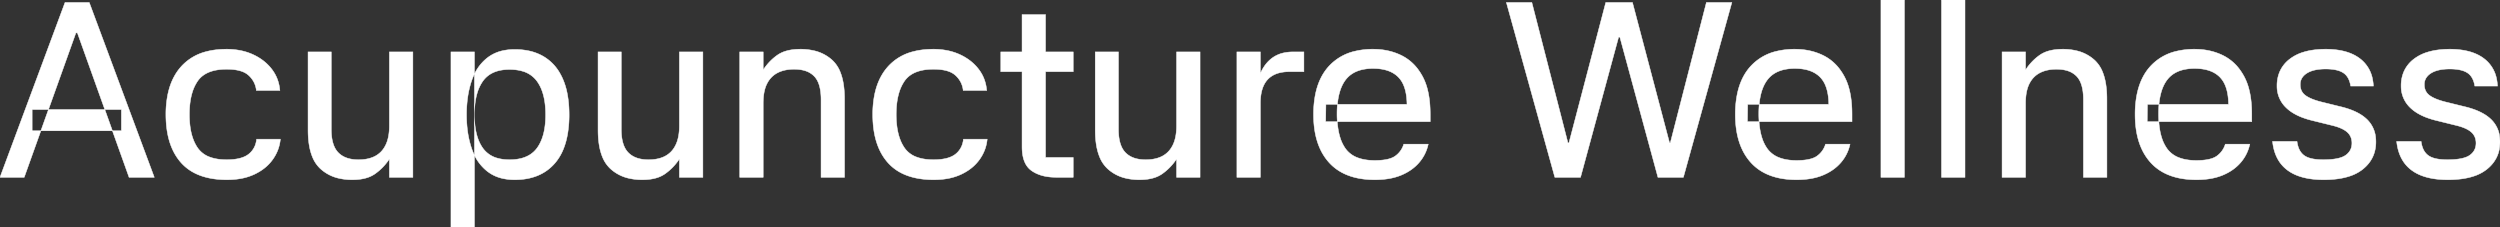 <svg width="5056.007" height="459.5" viewBox="0 0 5056.007 459.5" xmlns="http://www.w3.org/2000/svg"><rect x="0" y="0" width="5056.007" height="459.5" fill="#333333" stroke="none"/><g id="svgGroup" stroke-linecap="round" fill-rule="evenodd" font-size="9pt" stroke="#ffffff" stroke-width="0.25mm" fill="#ffffff" style="stroke:#ffffff;stroke-width:0.25mm;fill:#ffffff"><path d="M 3144.5 358.5 L 3046.5 5 L 3098 5 L 3171 289 L 3173 289 L 3247.5 5 L 3301.5 5 L 3376.5 289 L 3378 289 L 3451 5 L 3502.5 5 L 3404.5 358.5 L 3353 358.5 L 3276 75 L 3273.5 75 L 3196.5 358.5 L 3144.5 358.5 Z M 2681 246 L 2681.5 211 L 2845.5 211 Q 2845.202 188.363 2838.96 173.09 A 51.945 51.945 0 0 0 2827.75 155.75 Q 2813.048 141.048 2786.542 138.876 A 116.911 116.911 0 0 0 2777 138.5 A 100.335 100.335 0 0 0 2756.244 140.505 Q 2733.805 145.254 2721.5 161.25 Q 2704.02 183.974 2704 229.894 A 242.676 242.676 0 0 0 2704 230 A 204.709 204.709 0 0 0 2705.52 255.857 Q 2707.152 268.632 2710.535 279.048 A 77.254 77.254 0 0 0 2721.25 300.75 A 52.767 52.767 0 0 0 2746.563 319.281 Q 2755.803 322.665 2767.329 323.855 A 128.412 128.412 0 0 0 2780.5 324.5 Q 2804.503 324.5 2817.157 318.293 A 32.566 32.566 0 0 0 2821.5 315.75 A 45.446 45.446 0 0 0 2838.431 293.175 A 56.436 56.436 0 0 0 2839 291.5 L 2888.5 291.5 Q 2884 312.5 2870 328.75 Q 2856 345 2833.75 354.25 A 114.436 114.436 0 0 1 2809.52 361.151 Q 2798.215 363.133 2785.327 363.443 A 200.977 200.977 0 0 1 2780.5 363.5 Q 2733.914 363.5 2704.534 343.232 A 95.235 95.235 0 0 1 2688 328.75 Q 2660.099 297.97 2656.911 245.42 A 229.935 229.935 0 0 1 2656.5 231.5 A 208.182 208.182 0 0 1 2659.732 193.578 Q 2666.59 156.609 2688 133.5 A 102.608 102.608 0 0 1 2741.301 103.337 A 156.446 156.446 0 0 1 2777 99.5 Q 2809 99.5 2835 112.5 A 92.814 92.814 0 0 1 2869.369 142.426 A 119.259 119.259 0 0 1 2876.75 154.25 A 113.889 113.889 0 0 1 2886.948 180.704 Q 2890.331 193.862 2891.653 209.475 A 249.52 249.52 0 0 1 2892.5 230.5 L 2892.5 246 L 2681 246 Z M 3534 246 L 3534.5 211 L 3698.5 211 Q 3698.202 188.363 3691.96 173.09 A 51.945 51.945 0 0 0 3680.75 155.75 Q 3666.048 141.048 3639.542 138.876 A 116.911 116.911 0 0 0 3630 138.5 A 100.335 100.335 0 0 0 3609.244 140.505 Q 3586.805 145.254 3574.5 161.25 Q 3557.02 183.974 3557 229.894 A 242.676 242.676 0 0 0 3557 230 A 204.709 204.709 0 0 0 3558.52 255.857 Q 3560.152 268.632 3563.535 279.048 A 77.254 77.254 0 0 0 3574.25 300.75 A 52.767 52.767 0 0 0 3599.563 319.281 Q 3608.803 322.665 3620.329 323.855 A 128.412 128.412 0 0 0 3633.5 324.5 Q 3657.503 324.5 3670.157 318.293 A 32.566 32.566 0 0 0 3674.5 315.75 A 45.446 45.446 0 0 0 3691.431 293.175 A 56.436 56.436 0 0 0 3692 291.5 L 3741.5 291.5 Q 3737 312.5 3723 328.75 Q 3709 345 3686.75 354.25 A 114.436 114.436 0 0 1 3662.52 361.151 Q 3651.215 363.133 3638.327 363.443 A 200.977 200.977 0 0 1 3633.5 363.5 Q 3586.914 363.5 3557.534 343.232 A 95.235 95.235 0 0 1 3541 328.75 Q 3513.099 297.97 3509.911 245.42 A 229.935 229.935 0 0 1 3509.5 231.5 A 208.182 208.182 0 0 1 3512.732 193.578 Q 3519.59 156.609 3541 133.5 A 102.608 102.608 0 0 1 3594.301 103.337 A 156.446 156.446 0 0 1 3630 99.5 Q 3662 99.5 3688 112.5 A 92.814 92.814 0 0 1 3722.369 142.426 A 119.259 119.259 0 0 1 3729.75 154.25 A 113.889 113.889 0 0 1 3739.948 180.704 Q 3743.331 193.862 3744.653 209.475 A 249.52 249.52 0 0 1 3745.5 230.5 L 3745.5 246 L 3534 246 Z M 4342.5 246 L 4343 211 L 4507 211 Q 4506.702 188.363 4500.46 173.09 A 51.945 51.945 0 0 0 4489.25 155.75 Q 4474.548 141.048 4448.042 138.876 A 116.911 116.911 0 0 0 4438.5 138.5 A 100.335 100.335 0 0 0 4417.744 140.505 Q 4395.305 145.254 4383 161.25 Q 4365.52 183.974 4365.5 229.894 A 242.676 242.676 0 0 0 4365.5 230 A 204.709 204.709 0 0 0 4367.02 255.857 Q 4368.652 268.632 4372.035 279.048 A 77.254 77.254 0 0 0 4382.75 300.75 A 52.767 52.767 0 0 0 4408.063 319.281 Q 4417.303 322.665 4428.829 323.855 A 128.412 128.412 0 0 0 4442 324.5 Q 4466.003 324.5 4478.657 318.293 A 32.566 32.566 0 0 0 4483 315.75 A 45.446 45.446 0 0 0 4499.931 293.175 A 56.436 56.436 0 0 0 4500.5 291.5 L 4550 291.5 Q 4545.5 312.5 4531.5 328.75 Q 4517.5 345 4495.25 354.25 A 114.436 114.436 0 0 1 4471.02 361.151 Q 4459.715 363.133 4446.827 363.443 A 200.977 200.977 0 0 1 4442 363.5 Q 4395.414 363.5 4366.034 343.232 A 95.235 95.235 0 0 1 4349.5 328.75 Q 4321.599 297.97 4318.411 245.42 A 229.935 229.935 0 0 1 4318 231.5 A 208.182 208.182 0 0 1 4321.232 193.578 Q 4328.09 156.609 4349.5 133.5 A 102.608 102.608 0 0 1 4402.801 103.337 A 156.446 156.446 0 0 1 4438.5 99.5 Q 4470.5 99.5 4496.5 112.5 A 92.814 92.814 0 0 1 4530.869 142.426 A 119.259 119.259 0 0 1 4538.25 154.25 A 113.889 113.889 0 0 1 4548.448 180.704 Q 4551.831 193.862 4553.153 209.475 A 249.52 249.52 0 0 1 4554 230.5 L 4554 246 L 4342.5 246 Z M 261 358.5 L 156.5 66.5 L 153.5 66.5 L 49 358.5 L 0 358.5 L 131.5 5 L 180.5 5 L 312 358.5 L 261 358.5 Z M 4800 174 L 4754 174 A 55.155 55.155 0 0 0 4751.257 163.254 Q 4748.947 157.086 4745.212 152.701 A 28.277 28.277 0 0 0 4739 147.25 A 40.51 40.51 0 0 0 4728.89 142.681 Q 4719.206 139.7 4705.378 139.513 A 138.343 138.343 0 0 0 4703.5 139.5 Q 4687.488 139.5 4676.174 143.131 A 46.759 46.759 0 0 0 4665.5 148 A 32.627 32.627 0 0 0 4657.883 154.47 A 24.775 24.775 0 0 0 4652 171 A 30.578 30.578 0 0 0 4653.441 180.621 A 24.616 24.616 0 0 0 4662.25 192.75 Q 4671.532 199.768 4690.038 204.941 A 185.479 185.479 0 0 0 4694 206 L 4732.5 215.5 A 177.086 177.086 0 0 1 4753.506 221.691 Q 4764.395 225.702 4772.96 230.843 A 76.514 76.514 0 0 1 4787 241.5 A 58.671 58.671 0 0 1 4804.603 278.919 A 80.365 80.365 0 0 1 4805 287 Q 4805 321 4778.5 342.25 A 84.247 84.247 0 0 1 4752.678 356.009 Q 4740.643 360.105 4725.868 361.962 A 211.983 211.983 0 0 1 4699.5 363.5 Q 4667.563 363.5 4645.345 354.685 A 83.155 83.155 0 0 1 4626 344 Q 4600 324.5 4596 286 L 4645.5 286 A 58.737 58.737 0 0 0 4647.966 297.138 Q 4651.672 308.234 4659.75 314.25 A 34.917 34.917 0 0 0 4669.103 319.05 Q 4680.359 323 4698.5 323 Q 4723.939 323 4737.278 317.486 A 33.155 33.155 0 0 0 4743.75 314 A 30.804 30.804 0 0 0 4752.239 305.249 Q 4756.5 298.461 4756.5 289.5 A 32.524 32.524 0 0 0 4754.828 278.849 A 27.328 27.328 0 0 0 4746.75 267 A 43.286 43.286 0 0 0 4738.718 261.57 Q 4729.781 256.781 4716 253.5 L 4677.5 244 A 167.03 167.03 0 0 1 4655.316 237.217 Q 4644.096 232.85 4635.352 227.157 A 76.935 76.935 0 0 1 4623.25 217.5 A 59.33 59.33 0 0 1 4605.006 174.412 A 73.486 73.486 0 0 1 4605 173.5 A 72.132 72.132 0 0 1 4609.541 147.414 A 64.224 64.224 0 0 1 4630.75 119.5 A 86.142 86.142 0 0 1 4658.449 105.481 Q 4670.541 101.743 4685.116 100.341 A 192.188 192.188 0 0 1 4703.5 99.5 A 165.994 165.994 0 0 1 4730.604 101.573 Q 4745.003 103.96 4756.618 109.096 A 79.267 79.267 0 0 1 4773 118.75 A 67.523 67.523 0 0 1 4798.441 161.089 A 96.903 96.903 0 0 1 4800 174 Z M 5051 174 L 5005 174 A 55.155 55.155 0 0 0 5002.257 163.254 Q 4999.947 157.086 4996.212 152.701 A 28.277 28.277 0 0 0 4990 147.25 A 40.51 40.51 0 0 0 4979.89 142.681 Q 4970.206 139.7 4956.378 139.513 A 138.343 138.343 0 0 0 4954.5 139.5 Q 4938.488 139.5 4927.174 143.131 A 46.759 46.759 0 0 0 4916.5 148 A 32.627 32.627 0 0 0 4908.883 154.47 A 24.775 24.775 0 0 0 4903 171 A 30.578 30.578 0 0 0 4904.441 180.621 A 24.616 24.616 0 0 0 4913.25 192.75 Q 4922.532 199.768 4941.038 204.941 A 185.479 185.479 0 0 0 4945 206 L 4983.5 215.5 A 177.086 177.086 0 0 1 5004.506 221.691 Q 5015.395 225.702 5023.96 230.843 A 76.514 76.514 0 0 1 5038 241.5 A 58.671 58.671 0 0 1 5055.603 278.919 A 80.365 80.365 0 0 1 5056 287 Q 5056 321 5029.5 342.25 A 84.247 84.247 0 0 1 5003.678 356.009 Q 4991.643 360.105 4976.868 361.962 A 211.983 211.983 0 0 1 4950.5 363.5 Q 4918.563 363.5 4896.345 354.685 A 83.155 83.155 0 0 1 4877 344 Q 4851 324.5 4847 286 L 4896.5 286 A 58.737 58.737 0 0 0 4898.966 297.138 Q 4902.672 308.234 4910.75 314.25 A 34.917 34.917 0 0 0 4920.103 319.05 Q 4931.359 323 4949.5 323 Q 4974.939 323 4988.278 317.486 A 33.155 33.155 0 0 0 4994.75 314 A 30.804 30.804 0 0 0 5003.239 305.249 Q 5007.5 298.461 5007.5 289.5 A 32.524 32.524 0 0 0 5005.828 278.849 A 27.328 27.328 0 0 0 4997.75 267 A 43.286 43.286 0 0 0 4989.718 261.57 Q 4980.781 256.781 4967 253.5 L 4928.5 244 A 167.03 167.03 0 0 1 4906.316 237.217 Q 4895.096 232.85 4886.352 227.157 A 76.935 76.935 0 0 1 4874.25 217.5 A 59.33 59.33 0 0 1 4856.006 174.412 A 73.486 73.486 0 0 1 4856 173.5 A 72.132 72.132 0 0 1 4860.541 147.414 A 64.224 64.224 0 0 1 4881.75 119.5 A 86.142 86.142 0 0 1 4909.449 105.481 Q 4921.541 101.743 4936.116 100.341 A 192.188 192.188 0 0 1 4954.5 99.5 A 165.994 165.994 0 0 1 4981.604 101.573 Q 4996.003 103.96 5007.618 109.096 A 79.267 79.267 0 0 1 5024 118.75 A 67.523 67.523 0 0 1 5049.441 161.089 A 96.903 96.903 0 0 1 5051 174 Z M 1543.5 209 L 1543.5 358.5 L 1496 358.5 L 1496 105 L 1543.5 105 L 1543.5 141.5 A 109.018 109.018 0 0 1 1566.05 116.097 A 101.618 101.618 0 0 1 1572.5 111.25 A 60.627 60.627 0 0 1 1590.721 102.914 Q 1602.867 99.5 1618.5 99.5 A 119.875 119.875 0 0 1 1645.805 102.438 A 81.356 81.356 0 0 1 1683.75 122.25 A 65.488 65.488 0 0 1 1699.423 145.987 Q 1707.464 165.959 1707.966 195.956 A 241.438 241.438 0 0 1 1708 200 L 1708 358.5 L 1660.5 358.5 L 1660.5 201.5 A 124.93 124.93 0 0 0 1659.472 184.855 Q 1656.74 164.604 1646.75 154.25 A 43.561 43.561 0 0 0 1628.075 143.028 Q 1618.445 140 1606 140 A 87.81 87.81 0 0 0 1590.057 141.375 Q 1580.402 143.158 1572.5 147.25 Q 1558.5 154.5 1551 169.5 Q 1545.309 180.882 1543.936 197.733 A 138.935 138.935 0 0 0 1543.5 209 Z M 4096.5 209 L 4096.5 358.5 L 4049 358.5 L 4049 105 L 4096.5 105 L 4096.5 141.5 A 109.018 109.018 0 0 1 4119.05 116.097 A 101.618 101.618 0 0 1 4125.5 111.25 A 60.627 60.627 0 0 1 4143.721 102.914 Q 4155.867 99.5 4171.5 99.5 A 119.875 119.875 0 0 1 4198.805 102.438 A 81.356 81.356 0 0 1 4236.75 122.25 A 65.488 65.488 0 0 1 4252.423 145.987 Q 4260.464 165.959 4260.966 195.956 A 241.438 241.438 0 0 1 4261 200 L 4261 358.5 L 4213.5 358.5 L 4213.5 201.5 A 124.93 124.93 0 0 0 4212.472 184.855 Q 4209.74 164.604 4199.75 154.25 A 43.561 43.561 0 0 0 4181.075 143.028 Q 4171.445 140 4159 140 A 87.81 87.81 0 0 0 4143.057 141.375 Q 4133.402 143.158 4125.5 147.25 Q 4111.5 154.5 4104 169.5 Q 4098.309 180.882 4096.936 197.733 A 138.935 138.935 0 0 0 4096.5 209 Z M 787.5 254 L 787.5 105 L 835 105 L 835 358.5 L 787.5 358.5 L 787.5 321.5 Q 775.5 339.5 758.5 351.5 A 60.242 60.242 0 0 1 739.926 360.113 Q 731.756 362.415 722.022 363.153 A 126.135 126.135 0 0 1 712.5 363.5 A 118.626 118.626 0 0 1 685.195 360.53 A 81.065 81.065 0 0 1 647.25 340.5 A 66.578 66.578 0 0 1 631.549 316.614 Q 623.534 296.688 623.033 267.002 A 237.194 237.194 0 0 1 623 263 L 623 105 L 670 105 L 670 261.5 Q 670 294 684 308.5 Q 696.455 321.4 719.199 322.823 A 92.884 92.884 0 0 0 725 323 A 91.633 91.633 0 0 0 740.15 321.815 Q 748.607 320.396 755.6 317.279 A 53.115 53.115 0 0 0 758.75 315.75 A 47.882 47.882 0 0 0 777.963 297.049 A 60.206 60.206 0 0 0 780 293.25 Q 787.5 278 787.5 254 Z M 1374 254 L 1374 105 L 1421.5 105 L 1421.5 358.5 L 1374 358.5 L 1374 321.5 Q 1362 339.5 1345 351.5 A 60.242 60.242 0 0 1 1326.426 360.113 Q 1318.256 362.415 1308.522 363.153 A 126.135 126.135 0 0 1 1299 363.5 A 118.626 118.626 0 0 1 1271.695 360.53 A 81.065 81.065 0 0 1 1233.75 340.5 A 66.578 66.578 0 0 1 1218.049 316.614 Q 1210.034 296.688 1209.533 267.002 A 237.194 237.194 0 0 1 1209.5 263 L 1209.5 105 L 1256.5 105 L 1256.5 261.5 Q 1256.5 294 1270.5 308.5 Q 1282.955 321.4 1305.699 322.823 A 92.884 92.884 0 0 0 1311.5 323 A 91.633 91.633 0 0 0 1326.65 321.815 Q 1335.107 320.396 1342.1 317.279 A 53.115 53.115 0 0 0 1345.25 315.75 A 47.882 47.882 0 0 0 1364.463 297.049 A 60.206 60.206 0 0 0 1366.5 293.25 Q 1374 278 1374 254 Z M 2379.5 254 L 2379.5 105 L 2427 105 L 2427 358.5 L 2379.5 358.5 L 2379.5 321.5 Q 2367.5 339.5 2350.5 351.5 A 60.242 60.242 0 0 1 2331.926 360.113 Q 2323.756 362.415 2314.022 363.153 A 126.135 126.135 0 0 1 2304.5 363.5 A 118.626 118.626 0 0 1 2277.195 360.53 A 81.065 81.065 0 0 1 2239.25 340.5 A 66.578 66.578 0 0 1 2223.549 316.614 Q 2215.534 296.688 2215.033 267.002 A 237.194 237.194 0 0 1 2215 263 L 2215 105 L 2262 105 L 2262 261.5 Q 2262 294 2276 308.5 Q 2288.455 321.4 2311.199 322.823 A 92.884 92.884 0 0 0 2317 323 A 91.633 91.633 0 0 0 2332.15 321.815 Q 2340.607 320.396 2347.6 317.279 A 53.115 53.115 0 0 0 2350.75 315.75 A 47.882 47.882 0 0 0 2369.963 297.049 A 60.206 60.206 0 0 0 2372 293.25 Q 2379.5 278 2379.5 254 Z M 566 183 L 518.5 183 Q 516.5 165 503 152.5 A 39.446 39.446 0 0 0 490.1 144.762 Q 478.487 140.326 461.089 140.022 A 148.337 148.337 0 0 0 458.5 140 Q 416 140 399.5 164.25 A 84.917 84.917 0 0 0 388.515 188.048 Q 385.24 199.087 383.91 212.336 A 192.065 192.065 0 0 0 383 231.5 A 182.49 182.49 0 0 0 384.611 256.544 Q 386.467 269.909 390.459 280.847 A 81.09 81.09 0 0 0 399.5 298.75 A 50.57 50.57 0 0 0 424.369 317.672 Q 433.25 321.002 444.362 322.251 A 126.748 126.748 0 0 0 458.5 323 Q 488 323 502.25 312.25 A 41.642 41.642 0 0 0 517.776 288.174 A 57.632 57.632 0 0 0 519 281.5 L 567 281.5 Q 565 303.5 551.75 322.25 A 88.17 88.17 0 0 1 526.761 345.744 A 111.165 111.165 0 0 1 515 352.25 A 110.203 110.203 0 0 1 487.491 361.028 Q 475.063 363.346 460.897 363.49 A 185.509 185.509 0 0 1 459 363.5 Q 414.649 363.5 386.289 345.846 A 91.38 91.38 0 0 1 366.25 329 Q 339.689 299.2 336.071 248.136 A 235.444 235.444 0 0 1 335.5 231.5 A 202.508 202.508 0 0 1 338.891 193.225 Q 343.123 171.26 352.635 154.072 A 105.15 105.15 0 0 1 367 134 A 101.449 101.449 0 0 1 417.312 104.352 Q 433.391 100.106 452.483 99.576 A 198.576 198.576 0 0 1 458 99.5 A 143.24 143.24 0 0 1 487.209 102.358 A 113.985 113.985 0 0 1 511.5 110.25 Q 535 121 549.5 139.75 Q 564 158.5 566 183 Z M 1995.5 183 L 1948 183 Q 1946 165 1932.5 152.5 A 39.446 39.446 0 0 0 1919.6 144.762 Q 1907.987 140.326 1890.589 140.022 A 148.337 148.337 0 0 0 1888 140 Q 1845.5 140 1829 164.25 A 84.917 84.917 0 0 0 1818.015 188.048 Q 1814.74 199.087 1813.41 212.336 A 192.065 192.065 0 0 0 1812.5 231.5 A 182.49 182.49 0 0 0 1814.111 256.544 Q 1815.967 269.909 1819.959 280.847 A 81.09 81.09 0 0 0 1829 298.75 A 50.57 50.57 0 0 0 1853.869 317.672 Q 1862.75 321.002 1873.862 322.251 A 126.748 126.748 0 0 0 1888 323 Q 1917.5 323 1931.75 312.25 A 41.642 41.642 0 0 0 1947.276 288.174 A 57.632 57.632 0 0 0 1948.5 281.5 L 1996.5 281.5 Q 1994.5 303.5 1981.25 322.25 A 88.17 88.17 0 0 1 1956.261 345.744 A 111.165 111.165 0 0 1 1944.5 352.25 A 110.203 110.203 0 0 1 1916.991 361.028 Q 1904.563 363.346 1890.397 363.49 A 185.509 185.509 0 0 1 1888.5 363.5 Q 1844.149 363.5 1815.789 345.846 A 91.38 91.38 0 0 1 1795.75 329 Q 1769.189 299.2 1765.571 248.136 A 235.444 235.444 0 0 1 1765 231.5 A 202.508 202.508 0 0 1 1768.391 193.225 Q 1772.623 171.26 1782.135 154.072 A 105.15 105.15 0 0 1 1796.5 134 A 101.449 101.449 0 0 1 1846.812 104.352 Q 1862.891 100.106 1881.983 99.576 A 198.576 198.576 0 0 1 1887.5 99.5 A 143.24 143.24 0 0 1 1916.709 102.358 A 113.985 113.985 0 0 1 1941 110.25 Q 1964.5 121 1979 139.75 Q 1993.5 158.5 1995.5 183 Z M 2170.5 105 L 2170.5 145 L 2114.5 145 L 2114.5 318.5 L 2170.5 318.5 L 2170.5 358.5 L 2135 358.5 A 109.148 109.148 0 0 1 2114.047 356.602 Q 2097.875 353.438 2086 345 Q 2067 331.5 2067 297 L 2067 145 L 2024 145 L 2024 105 L 2067 105 L 2067 29.5 L 2114.5 29.5 L 2114.5 105 L 2170.5 105 Z M 2549 209 L 2549 358.5 L 2501.5 358.5 L 2501.5 105 L 2549 105 L 2549 148.5 A 88.578 88.578 0 0 1 2558.604 131.697 A 65.965 65.965 0 0 1 2574.75 116 A 62.297 62.297 0 0 1 2597.433 106.678 A 87.468 87.468 0 0 1 2615 105 L 2637 105 L 2637 145 L 2607.5 145 A 85.194 85.194 0 0 0 2590.767 146.538 Q 2580.878 148.521 2573.302 153.059 A 43.977 43.977 0 0 0 2563.75 160.75 Q 2552.63 172.624 2549.893 194.018 A 118.291 118.291 0 0 0 2549 209 Z M 3851.5 0 L 3851.5 358.5 L 3804 358.5 L 3804 0 L 3851.5 0 Z M 3974 0 L 3974 358.5 L 3926.5 358.5 L 3926.5 0 L 3974 0 Z M 912 105 L 959.5 105 L 959.5 459.5 L 912 459.5 L 912 105 Z M 1016.307 360.868 A 109.761 109.761 0 0 0 1041 363.5 Q 1093 363.5 1122 330.25 A 101.012 101.012 0 0 0 1138.659 303.293 Q 1145.236 287.896 1148.308 268.662 A 232.963 232.963 0 0 0 1151 232 A 266.976 266.976 0 0 0 1150.598 217.147 Q 1149.715 201.294 1146.887 187.571 A 138.331 138.331 0 0 0 1138 159.25 A 117.217 117.217 0 0 0 1132.721 148.782 A 92.385 92.385 0 0 0 1100.5 115 A 98.778 98.778 0 0 0 1068.662 102.67 A 136.368 136.368 0 0 0 1041 100 A 110.995 110.995 0 0 0 1017.683 102.326 A 77.55 77.55 0 0 0 985.25 117.25 Q 963.5 134.5 953.5 164.25 A 184.433 184.433 0 0 0 945.922 196.592 A 246.817 246.817 0 0 0 943.5 232 A 247.449 247.449 0 0 0 945.28 262.261 A 188.069 188.069 0 0 0 953.5 299.25 A 119.51 119.51 0 0 0 958.833 312.509 A 93.583 93.583 0 0 0 985.25 346.25 A 77.117 77.117 0 0 0 1016.307 360.868 Z M 1030.5 323 A 98.165 98.165 0 0 0 1051.487 320.907 Q 1074.121 315.949 1086.25 299.25 Q 1103.5 275.5 1103.5 232 A 177.626 177.626 0 0 0 1101.815 206.717 Q 1099.904 193.457 1095.826 182.647 A 78.224 78.224 0 0 0 1086.25 164.5 A 54.747 54.747 0 0 0 1055.458 143.608 Q 1044.355 140.5 1030.5 140.5 Q 1003.3 140.5 987.016 153.127 A 51.79 51.79 0 0 0 976.25 164.5 A 82.708 82.708 0 0 0 965.098 188.221 Q 961.949 198.701 960.572 211.243 A 190.396 190.396 0 0 0 959.5 232 Q 959.5 260.547 966.714 280.588 A 78.044 78.044 0 0 0 976.25 299.25 A 53.364 53.364 0 0 0 1007.052 320.162 Q 1016.226 322.645 1027.298 322.956 A 114.259 114.259 0 0 0 1030.5 323 Z M 245.5 221.5 L 245.5 264.5 L 65 264.5 L 65 221.5 L 245.5 221.5 Z" vector-effect="non-scaling-stroke"/></g></svg>